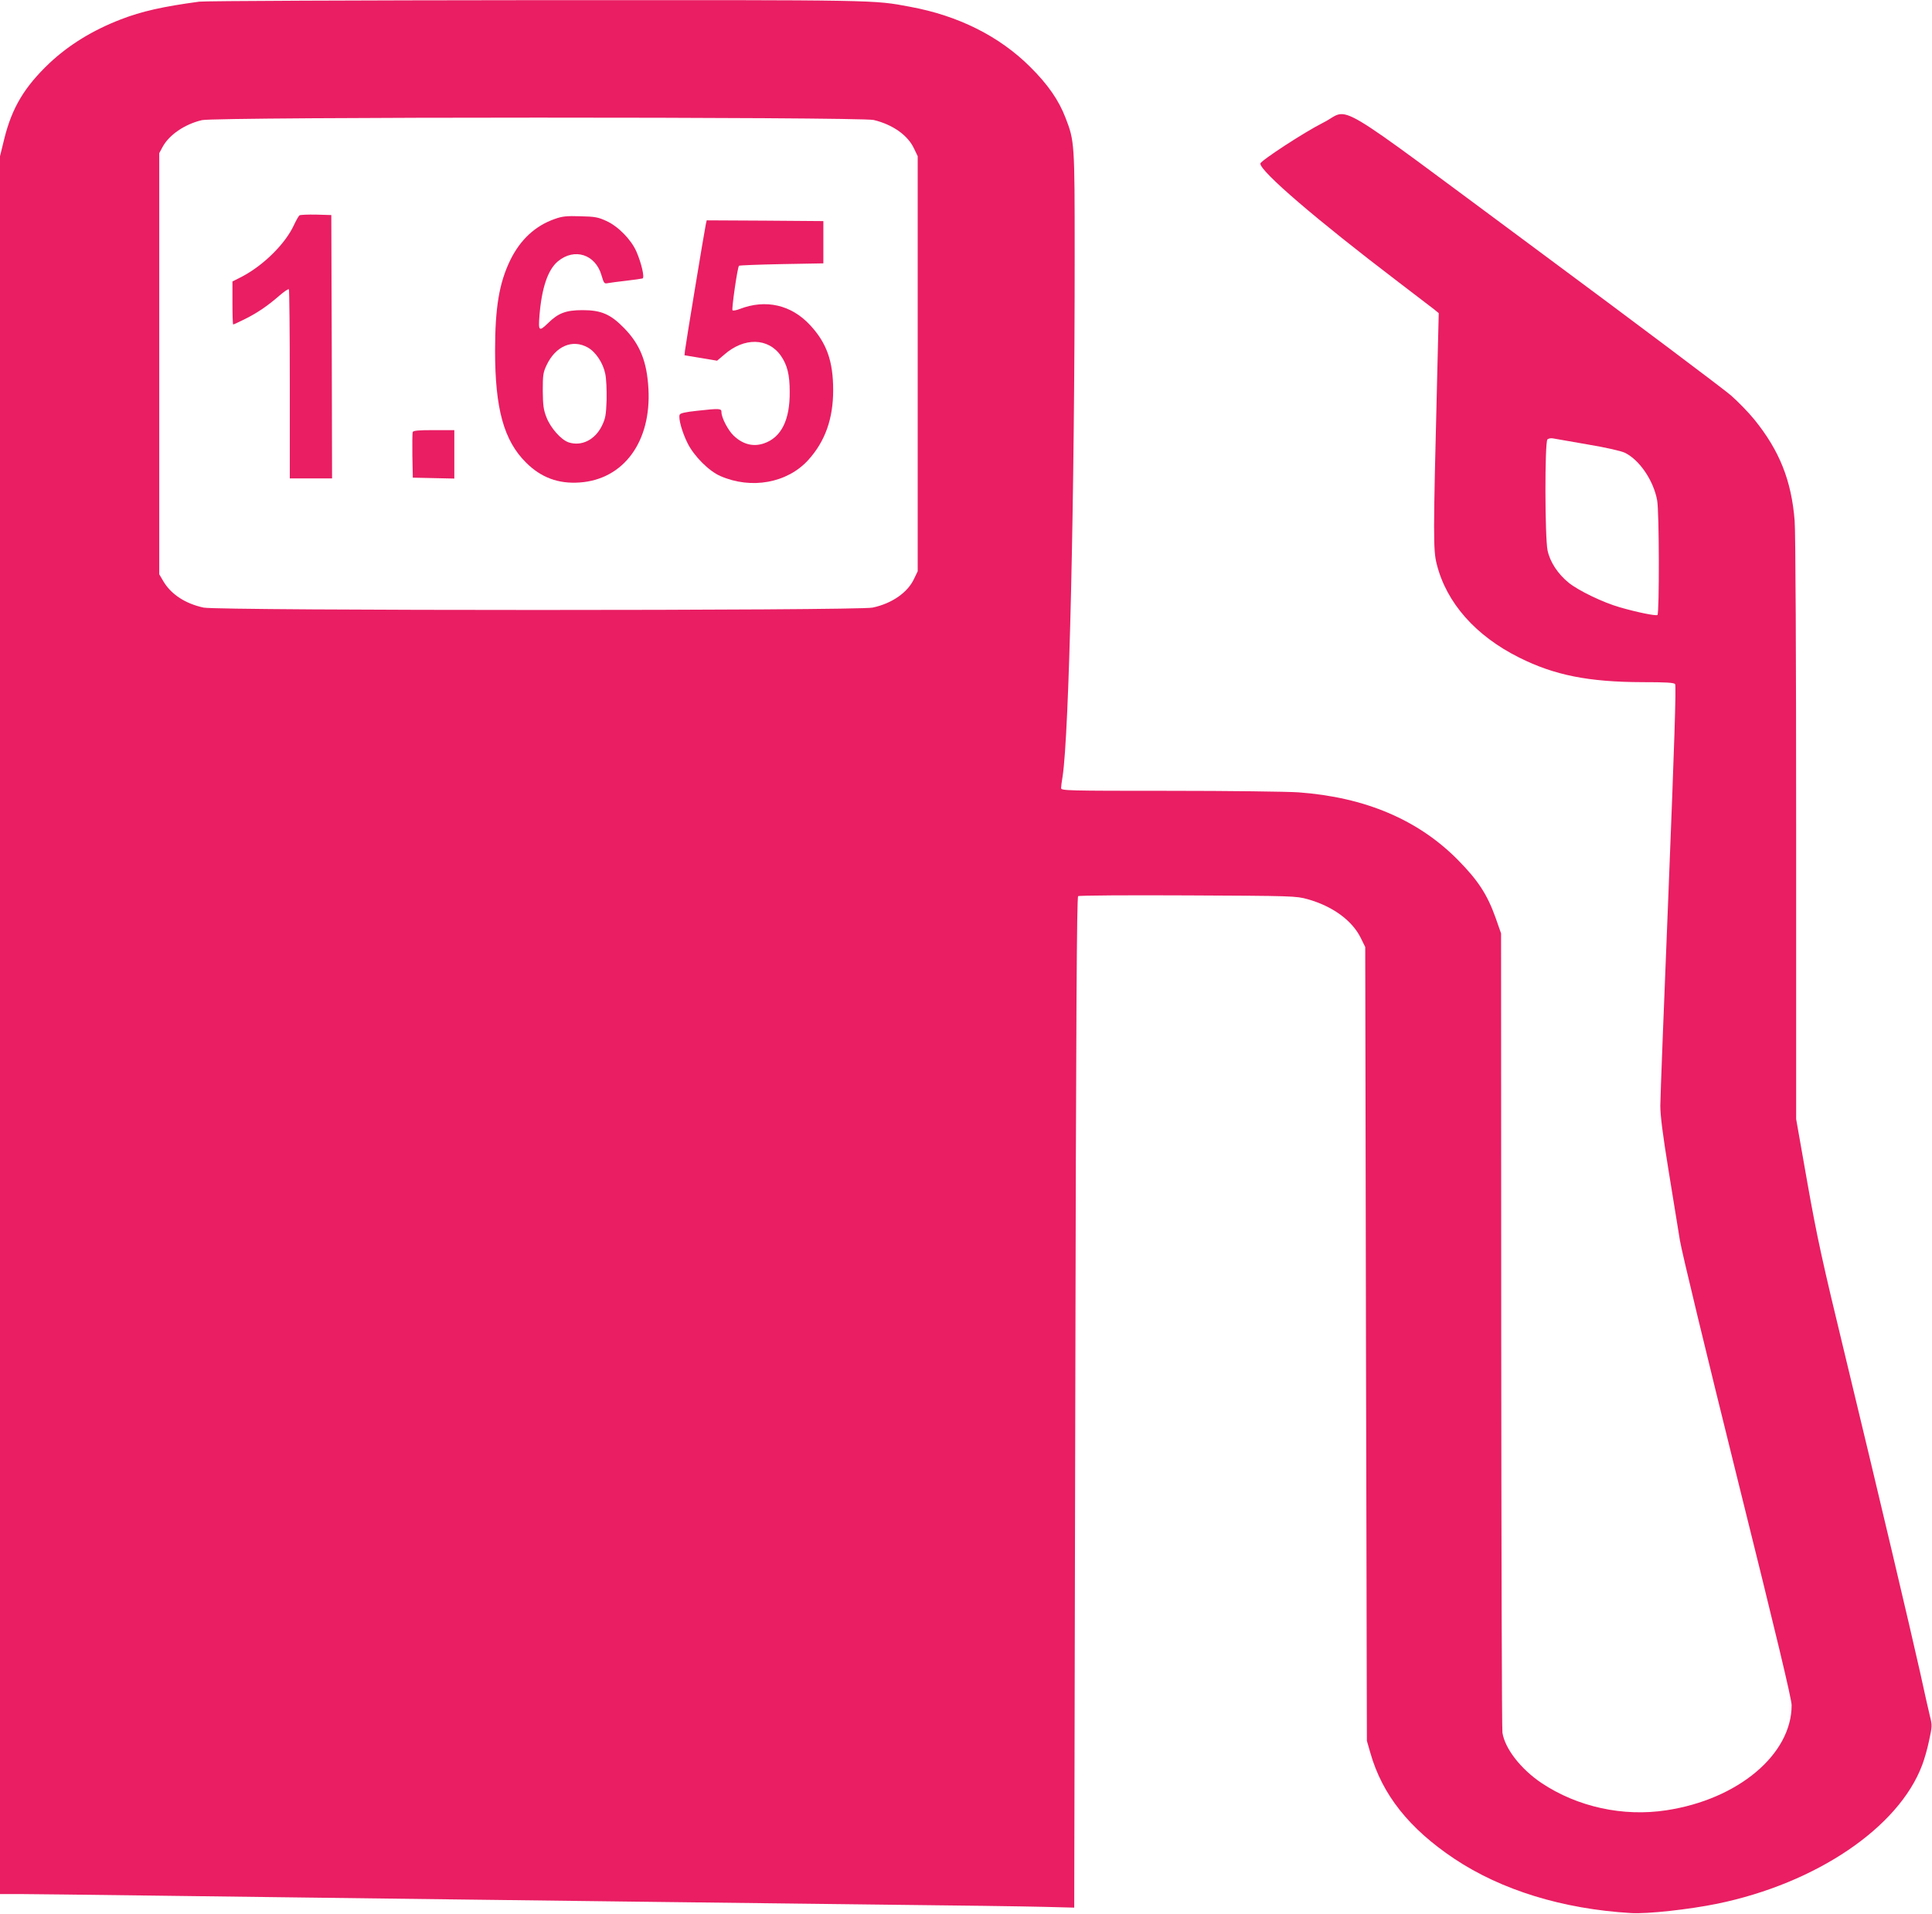<?xml version="1.0" standalone="no"?>
<!DOCTYPE svg PUBLIC "-//W3C//DTD SVG 20010904//EN"
 "http://www.w3.org/TR/2001/REC-SVG-20010904/DTD/svg10.dtd">
<svg version="1.0" xmlns="http://www.w3.org/2000/svg"
 width="1280pt" height="1268pt" viewBox="0 0 1280 1268"
 preserveAspectRatio="xMidYMid meet">
<g transform="translate(0,1268) scale(0.1,-0.1)"
fill="#e91e63" stroke="none">
<path d="M1320 12669 c-239 -32 -382 -64 -521 -118 -186 -72 -342 -168 -472
-290 -165 -157 -247 -294 -298 -498 l-29 -118 0 -5757 0 -5758 128 0 c70 0
456 -5 857 -10 402 -5 1110 -14 1575 -20 465 -6 1189 -15 1610 -20 421 -5
1168 -14 1660 -20 492 -5 983 -12 1091 -15 l196 -5 7 3347 c5 2583 10 3349 19
3355 7 5 334 7 727 5 698 -3 717 -4 793 -25 165 -46 296 -141 353 -258 l29
-59 5 -2630 6 -2630 23 -80 c79 -277 257 -501 556 -701 312 -208 718 -333
1170 -360 107 -7 388 24 573 62 655 135 1202 505 1357 919 14 36 35 109 46
163 20 92 21 100 5 162 -9 36 -38 166 -65 290 -63 282 -269 1156 -497 2100
-151 623 -186 784 -250 1145 l-74 420 0 1920 c0 1146 -4 1970 -10 2045 -21
265 -100 464 -267 670 -38 47 -108 119 -155 160 -47 41 -628 478 -1292 970
-1398 1036 -1221 931 -1408 838 -124 -62 -418 -254 -418 -272 0 -52 371 -371
915 -785 110 -84 215 -165 234 -179 l33 -27 -11 -450 c-26 -1031 -26 -1121 -2
-1214 64 -255 257 -474 546 -618 233 -117 460 -162 816 -163 155 0 209 -3 217
-13 8 -9 -5 -405 -43 -1357 -30 -740 -55 -1387 -55 -1437 0 -65 16 -191 54
-425 30 -183 64 -394 76 -468 13 -78 174 -745 381 -1579 260 -1045 359 -1459
359 -1500 0 -326 -355 -624 -830 -696 -287 -44 -588 22 -826 180 -137 92 -243
227 -260 334 -4 23 -7 1224 -8 2669 l-1 2627 -36 103 c-55 154 -115 247 -249
383 -263 267 -616 417 -1058 449 -75 5 -460 10 -854 10 -677 0 -718 1 -718 18
0 9 4 44 10 77 43 278 80 1849 80 3457 0 741 -1 753 -60 906 -45 118 -118 223
-235 339 -204 203 -475 339 -795 398 -247 46 -182 45 -2480 44 -1191 -1 -2194
-5 -2230 -10z m4468 -784 c126 -30 227 -101 268 -190 l24 -50 0 -1375 0 -1375
-24 -50 c-42 -91 -147 -164 -275 -191 -99 -21 -4333 -21 -4432 0 -121 26 -216
88 -267 175 l-27 46 0 1395 0 1395 22 41 c43 80 146 151 261 178 89 22 4358
22 4450 1z m4731 -2150 c120 -20 221 -43 246 -55 97 -47 190 -184 214 -315 14
-73 15 -751 2 -760 -12 -7 -135 18 -249 51 -112 32 -273 110 -338 162 -72 58
-125 138 -141 215 -18 86 -19 717 -1 735 7 7 24 10 38 7 14 -2 117 -20 229
-40z"/>
<path d="M1984 11253 c-6 -5 -22 -33 -36 -63 -57 -125 -202 -268 -345 -343
l-63 -32 0 -142 c0 -79 2 -143 5 -143 3 0 38 16 78 36 82 41 147 85 228 155
31 27 59 46 63 42 3 -3 6 -287 6 -630 l0 -623 140 0 140 0 -2 873 -3 872 -100
3 c-55 1 -105 -1 -111 -5z"/>
<path d="M3675 11229 c-129 -45 -229 -138 -295 -274 -73 -151 -100 -313 -100
-600 0 -383 58 -594 205 -740 99 -99 214 -142 355 -132 292 20 476 271 456
622 -10 180 -56 294 -162 402 -89 91 -151 118 -274 118 -110 0 -161 -19 -229
-86 -60 -58 -65 -53 -57 49 15 185 56 306 123 361 109 90 248 46 288 -93 16
-54 18 -57 43 -52 15 3 70 10 122 16 52 6 100 13 107 15 15 5 -7 101 -41 179
-35 79 -121 167 -199 202 -54 25 -76 29 -172 31 -91 3 -120 0 -170 -18z m220
-852 c52 -29 101 -103 115 -174 7 -31 10 -107 9 -172 -4 -103 -7 -122 -32
-174 -46 -92 -135 -136 -220 -108 -50 17 -120 96 -147 167 -19 49 -23 78 -24
174 0 103 2 121 25 170 60 127 172 175 274 117z"/>
<path d="M4676 11193 c-10 -47 -135 -806 -138 -837 l-3 -30 108 -18 108 -18
46 39 c132 117 293 114 377 -7 42 -61 58 -125 58 -237 2 -188 -56 -304 -171
-343 -70 -24 -139 -7 -200 51 -37 35 -81 119 -81 155 0 26 -9 27 -163 10 -76
-8 -111 -16 -114 -26 -10 -24 17 -119 53 -190 42 -84 140 -183 216 -216 205
-90 444 -47 583 106 112 124 165 273 165 463 0 192 -43 313 -154 432 -124 133
-292 172 -464 106 -23 -9 -45 -13 -49 -9 -7 7 33 286 43 295 3 3 130 8 282 11
l277 5 0 140 0 140 -387 3 -386 2 -6 -27z"/>
<path d="M2734 9817 c-2 -7 -3 -78 -2 -157 l3 -145 138 -3 137 -3 0 161 0 160
-135 0 c-102 0 -137 -3 -141 -13z"/>
</g>
</svg>
